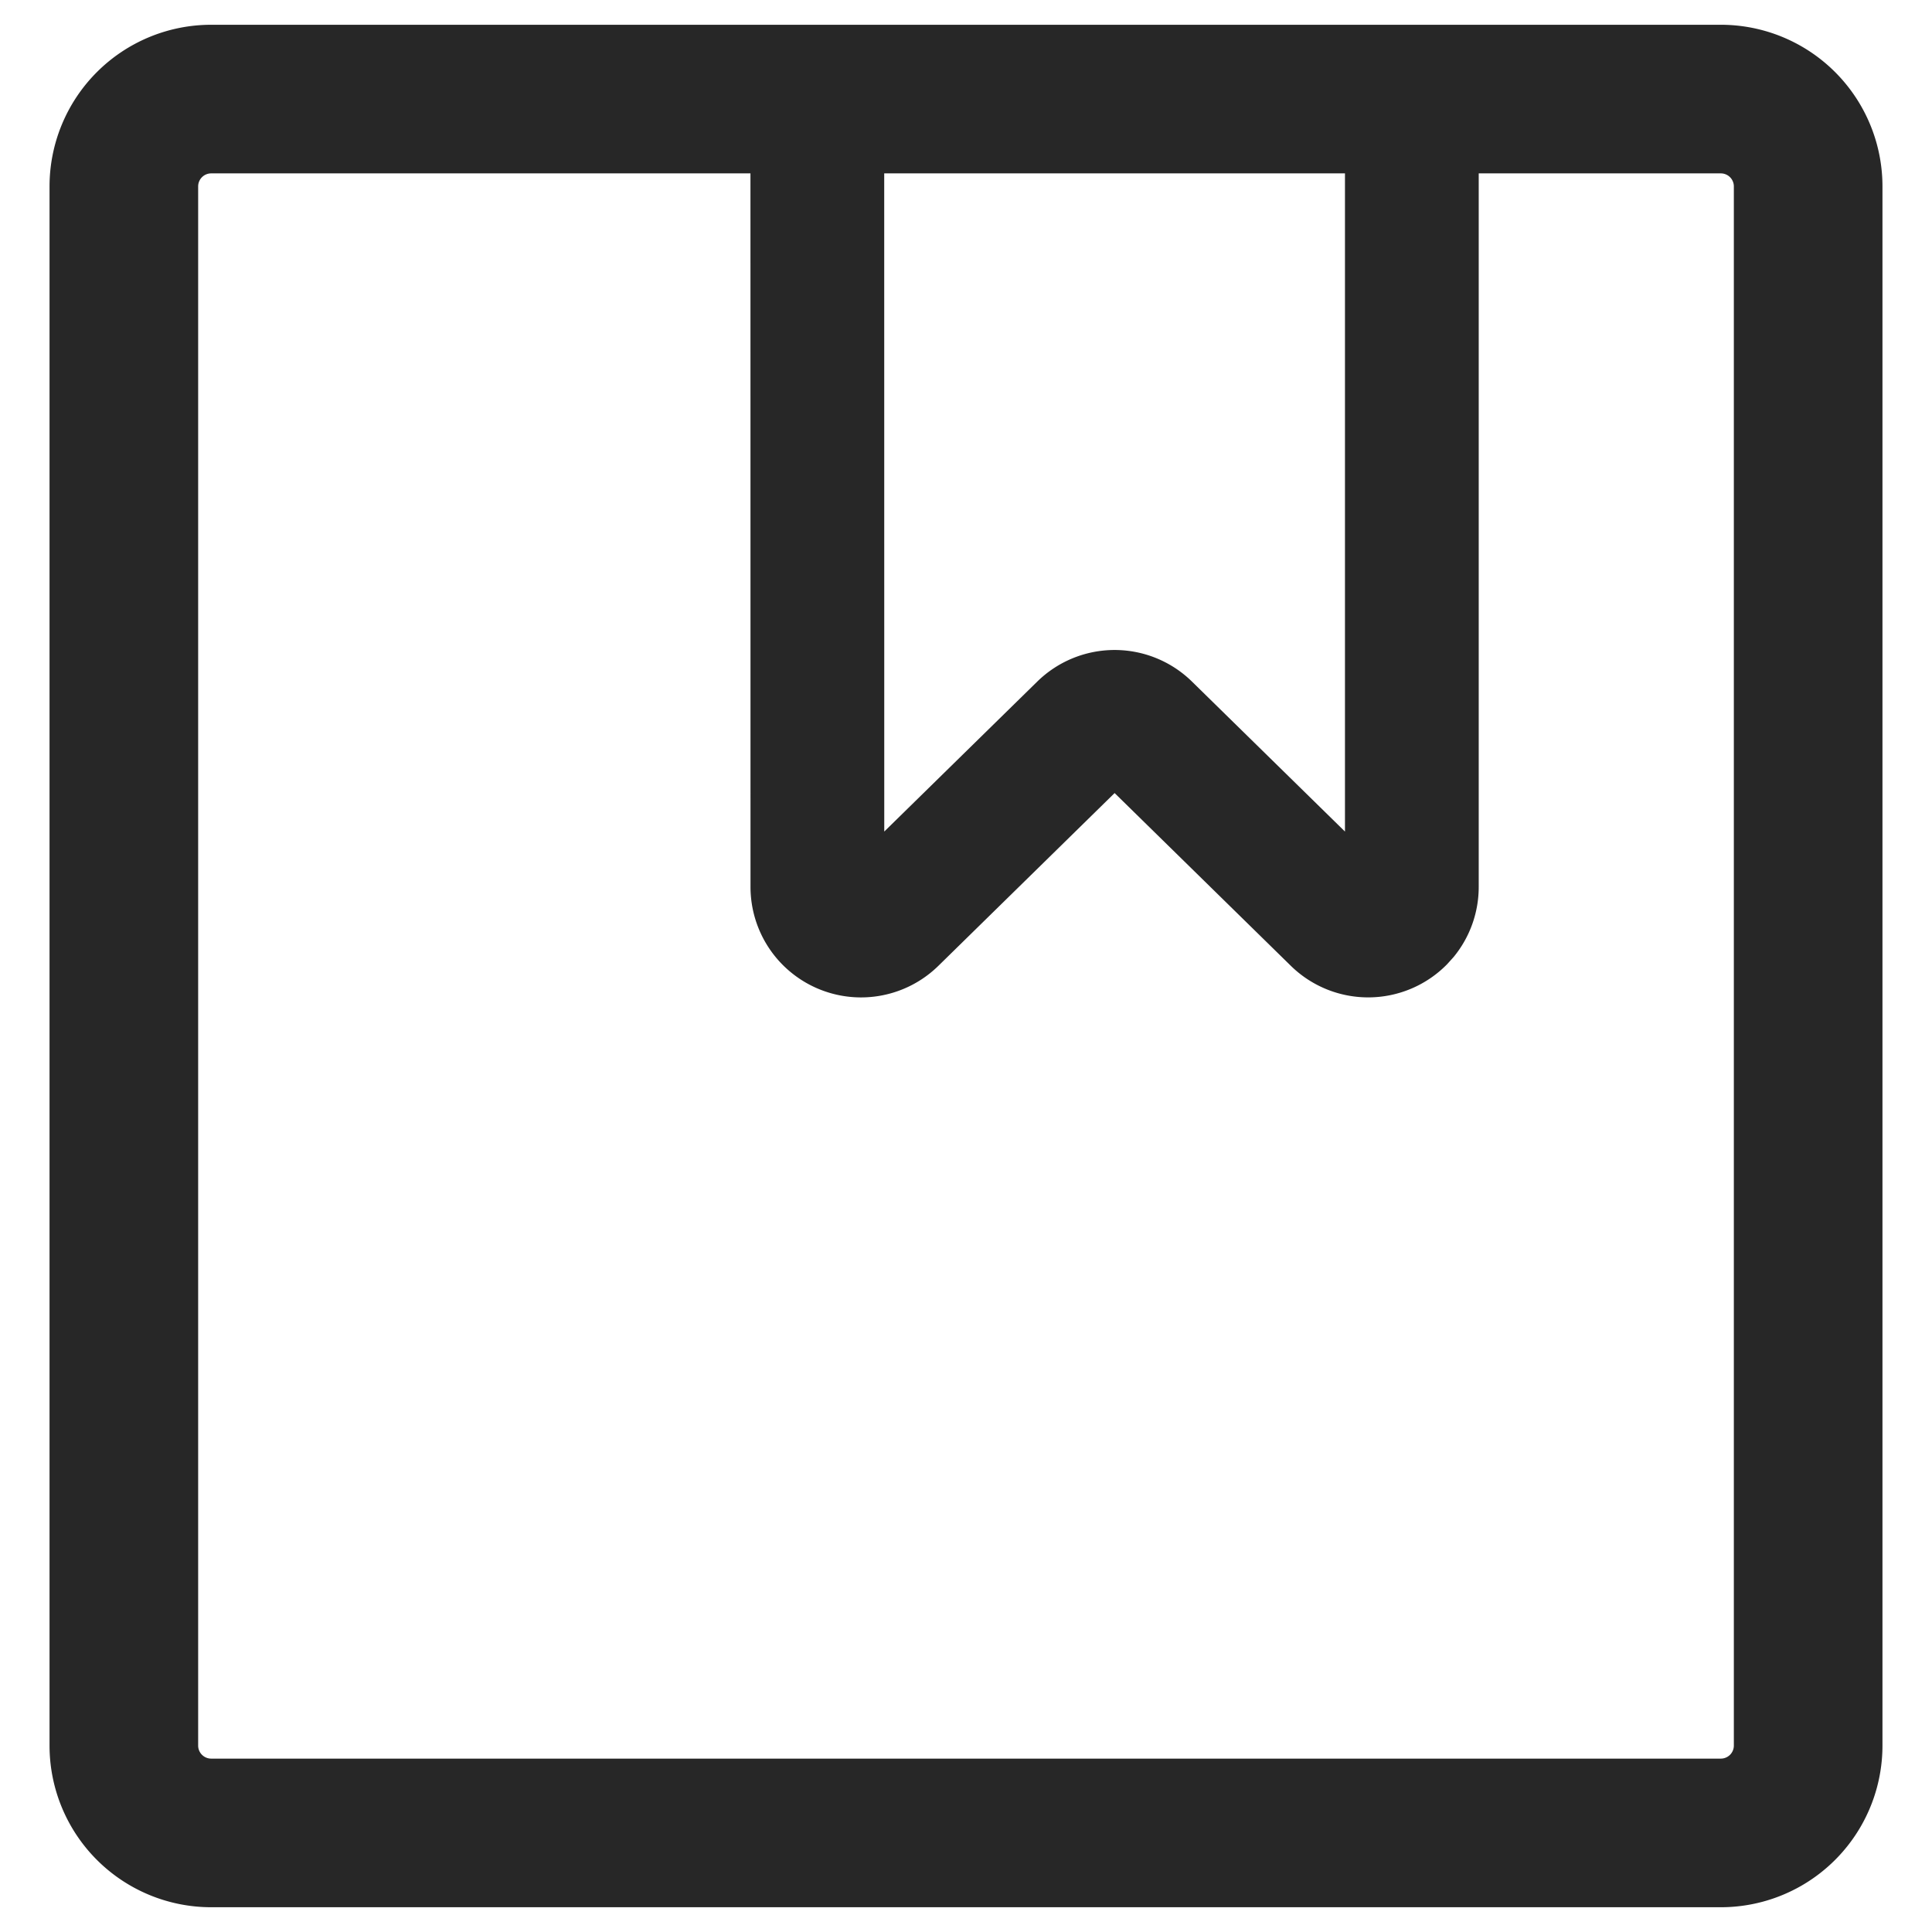 <svg height="32" width="32" xmlns:xlink="http://www.w3.org/1999/xlink" xmlns="http://www.w3.org/2000/svg" version="1.1" viewBox="0 0 1024 1024" class="icon"><path fill="#272727" d="M912.069 13.128A85.675 85.675 0 0 1 997.744 98.803v826.394a85.675 85.675 0 0 1-85.675 85.675H111.931A85.675 85.675 0 0 1 26.256 925.197V98.803A85.675 85.675 0 0 1 111.931 13.128h800.138z m0 78.769H783.754v378.145c0 13.653-4.726 26.782-13.338 37.232l-3.413 3.781a58.578 58.578 0 0 1-82.839 0.84L590.769 420.339l-93.394 91.556a58.578 58.578 0 0 1-99.591-41.853L397.758 91.897H111.931a6.905 6.905 0 0 0-6.905 6.905v826.394c0 3.807 3.098 6.905 6.905 6.905h800.138a6.905 6.905 0 0 0 6.905-6.905V98.803a6.905 6.905 0 0 0-6.905-6.905z m-199.207 0h-244.211l0.026 348.843 81.08-79.478a58.578 58.578 0 0 1 82.025 0l81.08 79.478V91.897z"></path></svg>